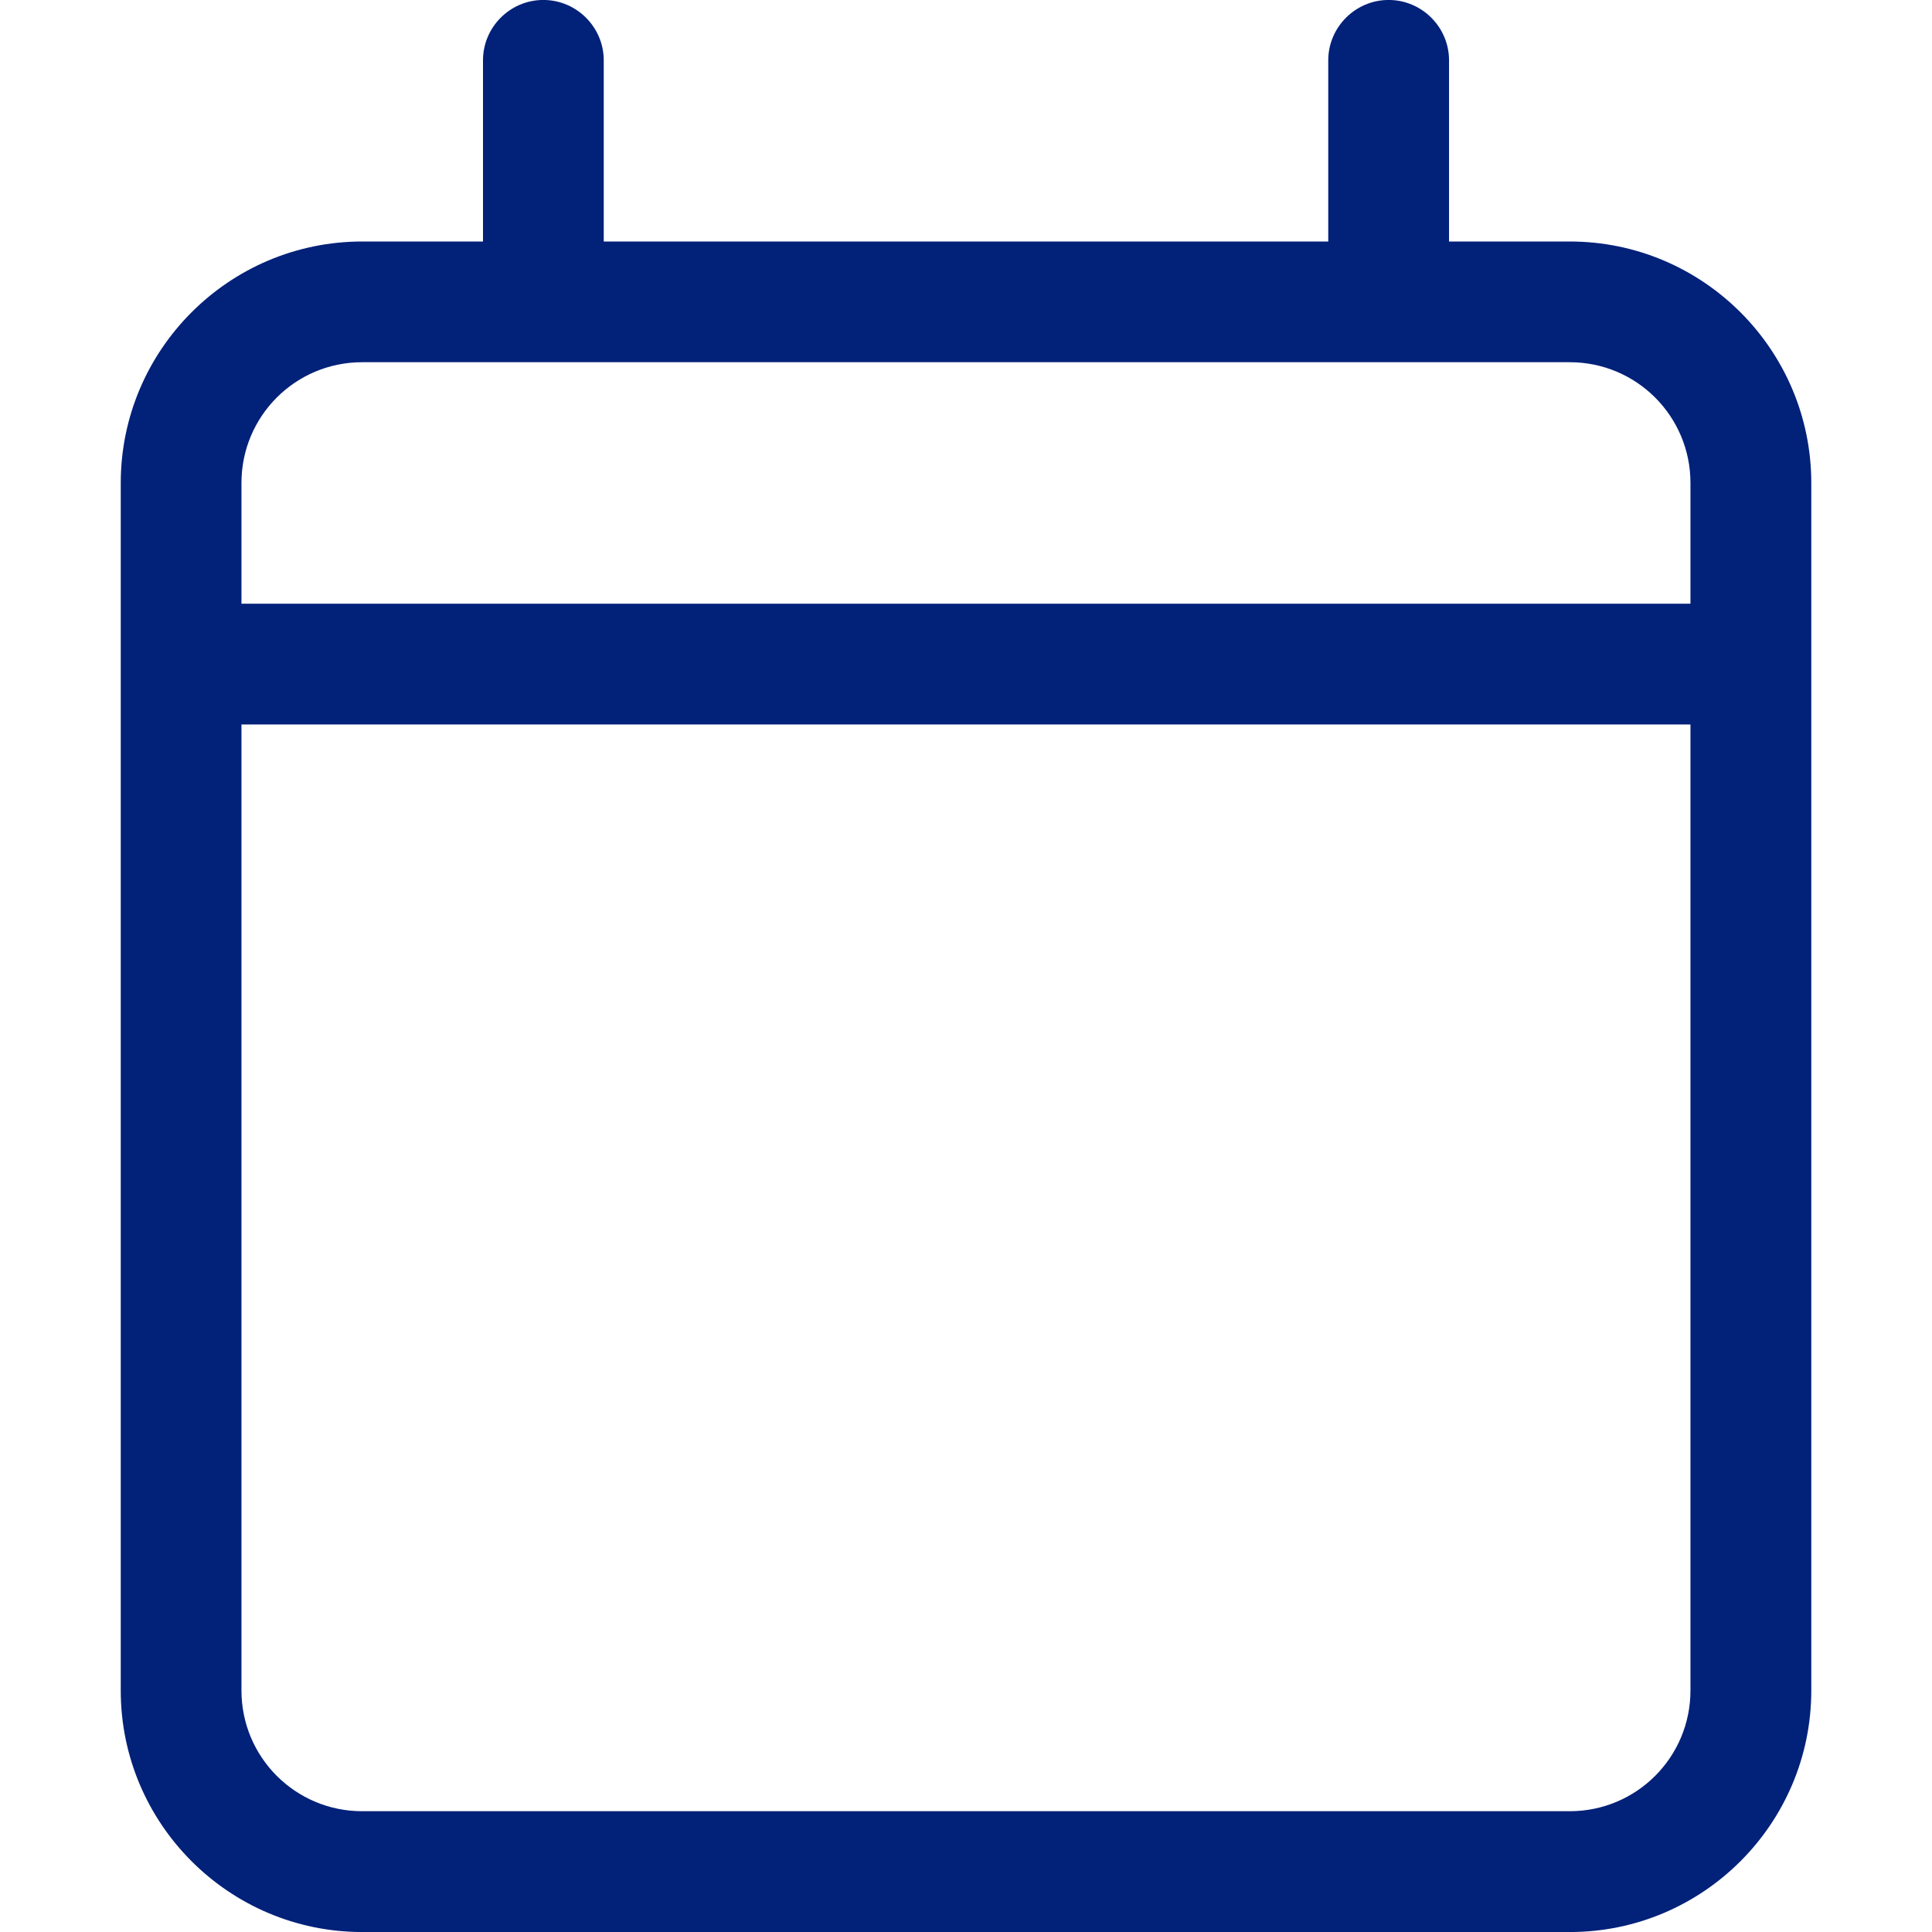 <?xml version="1.0" encoding="utf-8"?>
<!-- Generator: Adobe Illustrator 16.0.0, SVG Export Plug-In . SVG Version: 6.00 Build 0)  -->
<!DOCTYPE svg PUBLIC "-//W3C//DTD SVG 1.1//EN" "http://www.w3.org/Graphics/SVG/1.1/DTD/svg11.dtd">
<svg version="1.1" id="Layer_1" xmlns="http://www.w3.org/2000/svg" xmlns:xlink="http://www.w3.org/1999/xlink" x="0px" y="0px"
	 width="50px" height="50px" viewBox="0 0 50 50" enable-background="new 0 0 50 50" xml:space="preserve">
<path fill="#022179" d="M14.062-0.001c0.858,0,1.563,0.703,1.563,1.563V6.25h18.75V1.562c0-0.859,0.703-1.563,1.563-1.563
	c0.86,0,1.563,0.703,1.563,1.563V6.25h3.125c3.447,0,6.25,2.804,6.25,6.25v3.125v3.125v25.001c0,3.445-2.803,6.25-6.25,6.25H9.375
	c-3.447,0-6.25-2.805-6.25-6.25V18.75v-3.125V12.5c0-3.446,2.803-6.25,6.25-6.25H12.5V1.562C12.499,0.702,13.202-0.001,14.062-0.001
	z M43.749,18.749h-37.5v25c0,1.729,1.396,3.125,3.125,3.125h31.25c1.729,0,3.125-1.396,3.125-3.125V18.749z M40.624,9.374H9.374
	c-1.729,0-3.125,1.396-3.125,3.125v3.125h37.5v-3.125C43.749,10.771,42.353,9.374,40.624,9.374z"/>
</svg>
